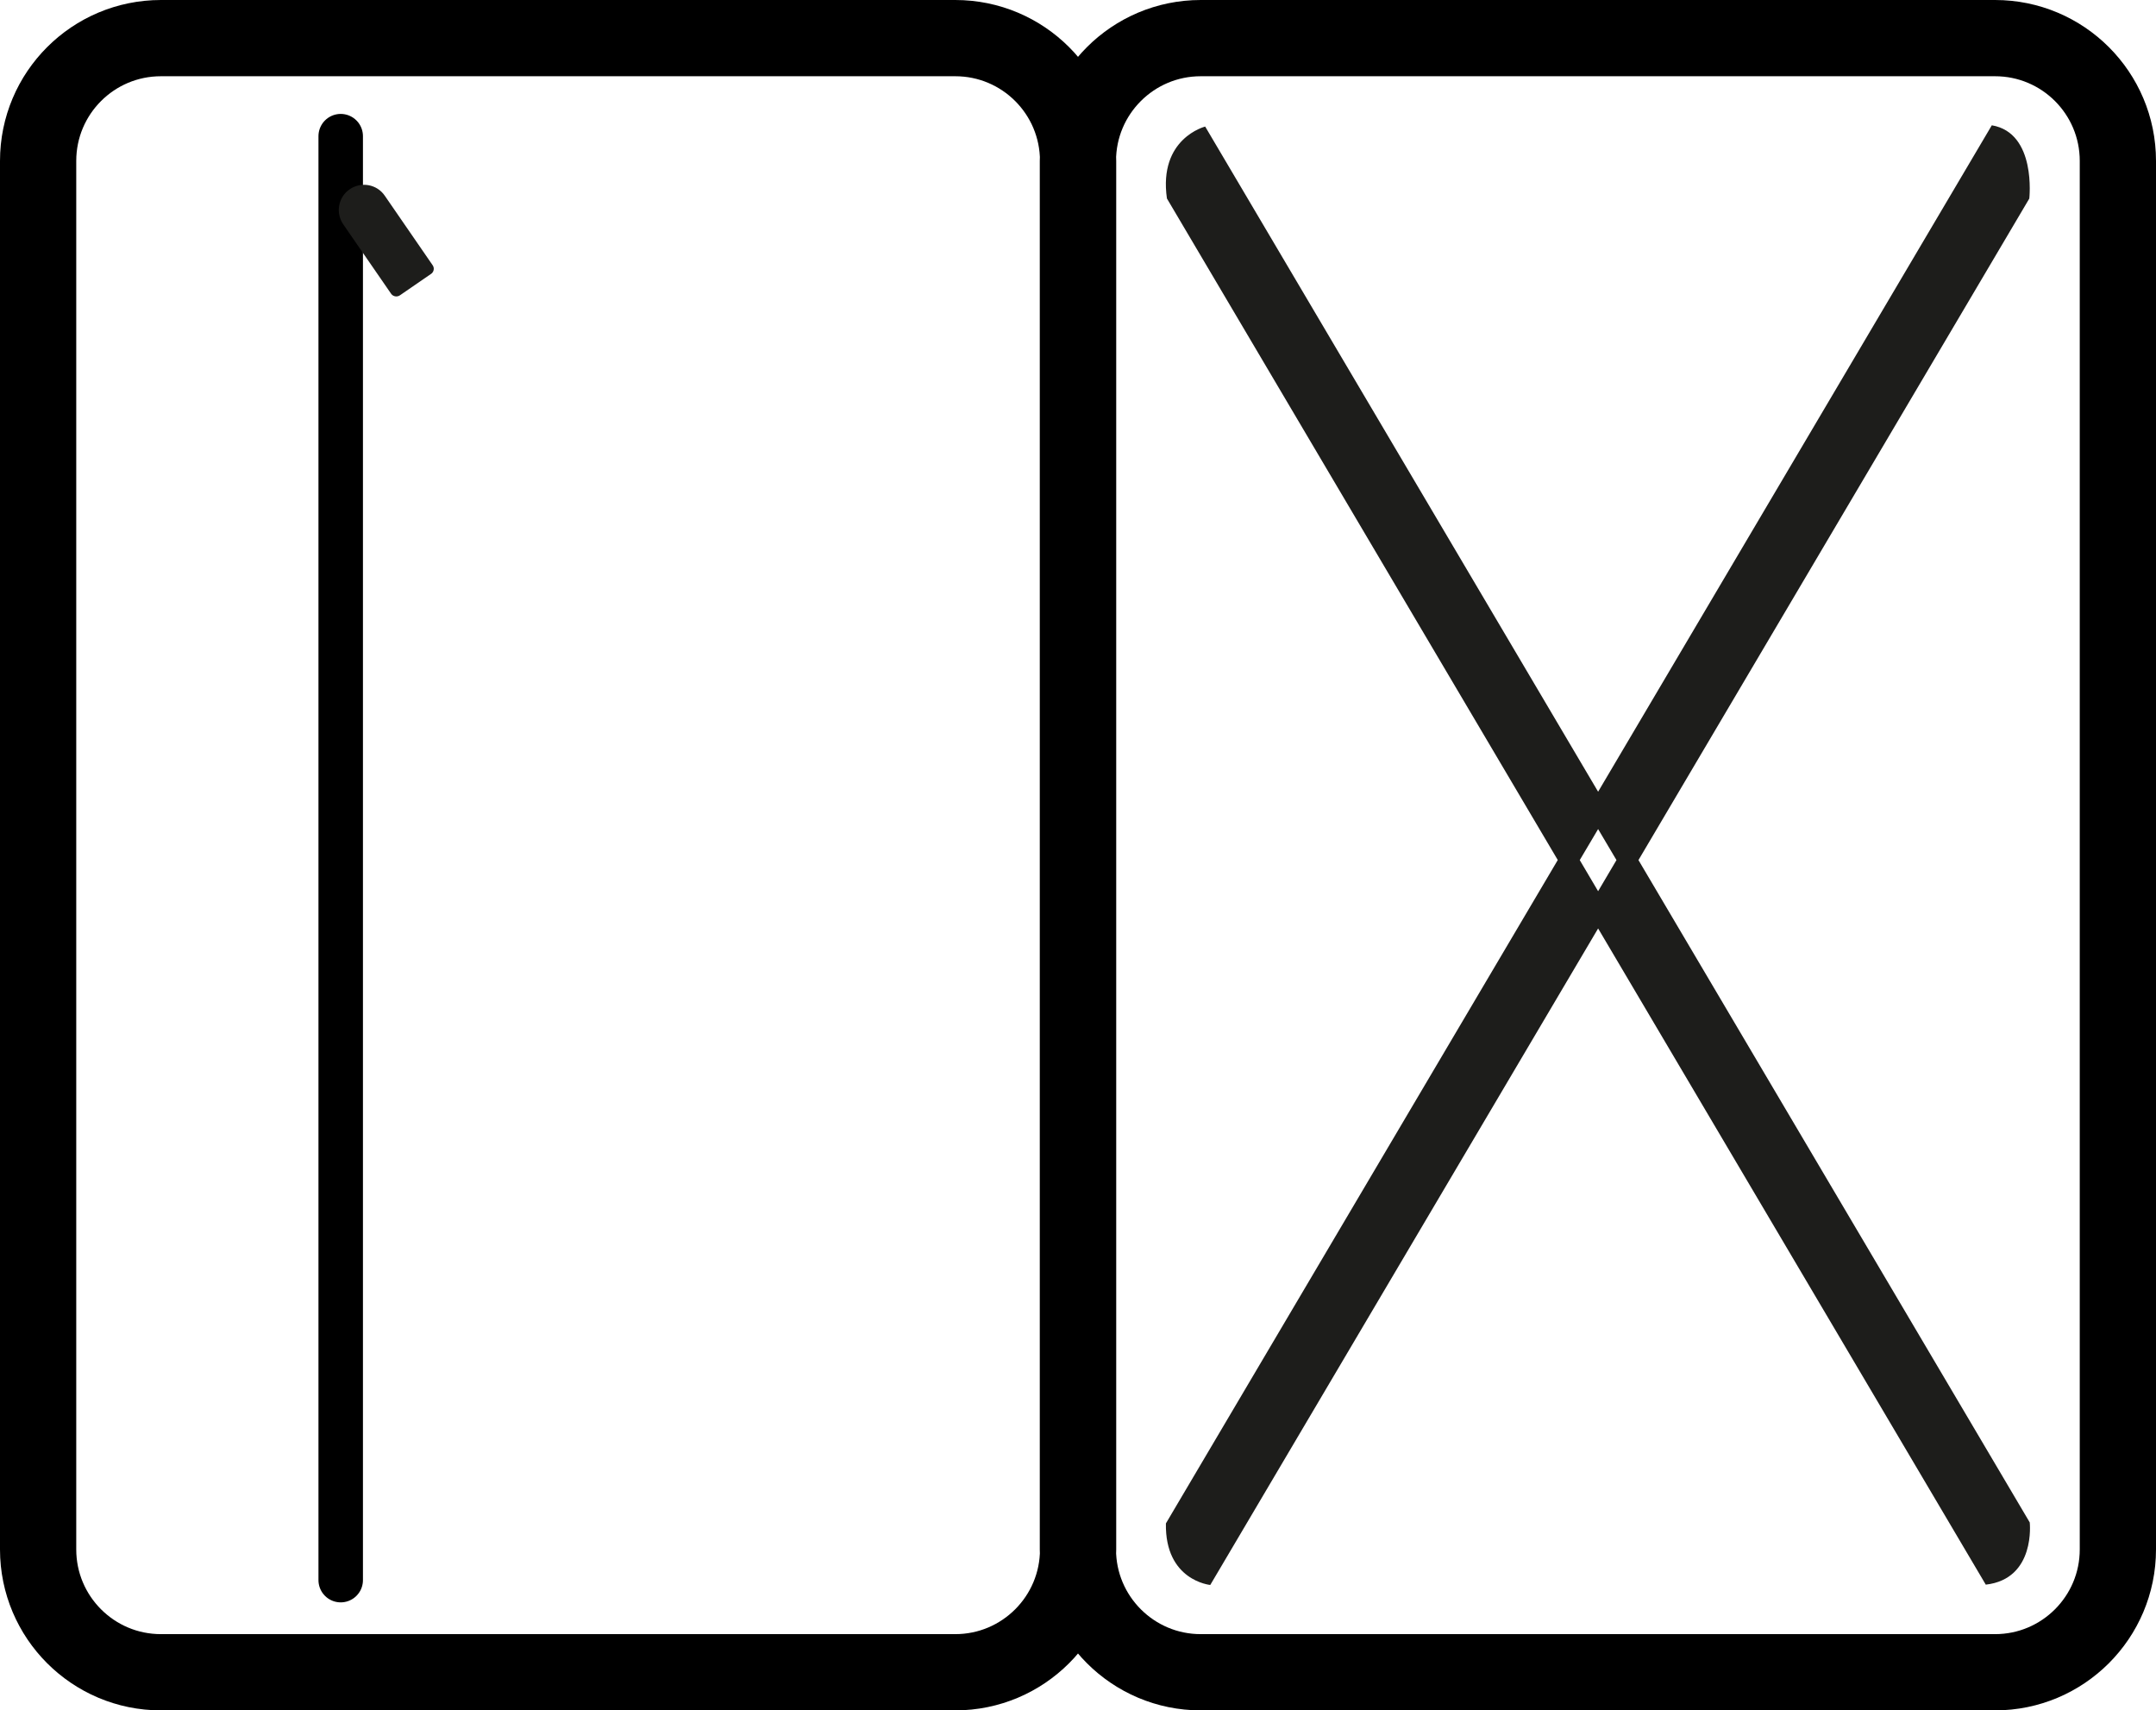 <svg viewBox="0 0 339.31 269.2" xmlns="http://www.w3.org/2000/svg" data-name="Calque 2" id="Calque_2">
  <defs>
    <style>
      .cls-1 {
        stroke-width: 12px;
      }

      .cls-1, .cls-2 {
        fill: none;
        stroke: #000;
        stroke-linecap: round;
        stroke-linejoin: round;
      }

      .cls-2 {
        stroke-width: 7px;
      }

      .cls-3 {
        fill: #1d1d1b;
      }
    </style>
  </defs>
  <g data-name="Calque 1" id="Calque_1-2">
    <g>
      <path d="M169.64,243.87V25.33c0-10.68,8.66-19.33,19.33-19.33h125.01c10.68,0,19.33,8.65,19.33,19.33v218.54c0,10.67-8.65,19.33-19.33,19.33h-125.01c-10.67,0-19.33-8.66-19.33-19.33ZM6,243.87V25.33C6,14.65,14.65,6,25.33,6h125.01c10.68,0,19.33,8.65,19.33,19.33v218.54c0,10.67-8.65,19.33-19.33,19.33H25.33c-10.68,0-19.33-8.66-19.33-19.33Z" class="cls-1"></path>
      <path d="M53.62,21.43v227.27" class="cls-2"></path>
      <path d="M67.82,43.12l-4.88,3.36c-.45.31-1.08.2-1.39-.25l-7.53-10.92c-1.24-1.81-.79-4.29,1.02-5.52,1.81-1.25,4.29-.79,5.52,1.02l7.52,10.92c.33.45.21,1.08-.25,1.39" class="cls-3"></path>
      <path d="M251.51,140.27l-2.89-4.9,2.89-4.88,2.89,4.88-2.89,4.9ZM319.44,239.62l-61.58-104.25,61.51-104.12s1.17-10.34-5.9-11.53l-61.96,104.89-61.84-104.69s-7.38,1.84-6.02,11.32l61.51,104.12-61.67,104.41c-.17,9.02,6.98,9.69,6.98,9.69l61.04-103.33,61.01,103.28c7.9-.9,6.92-9.79,6.92-9.79" class="cls-3"></path>
    </g>
  </g>
</svg>